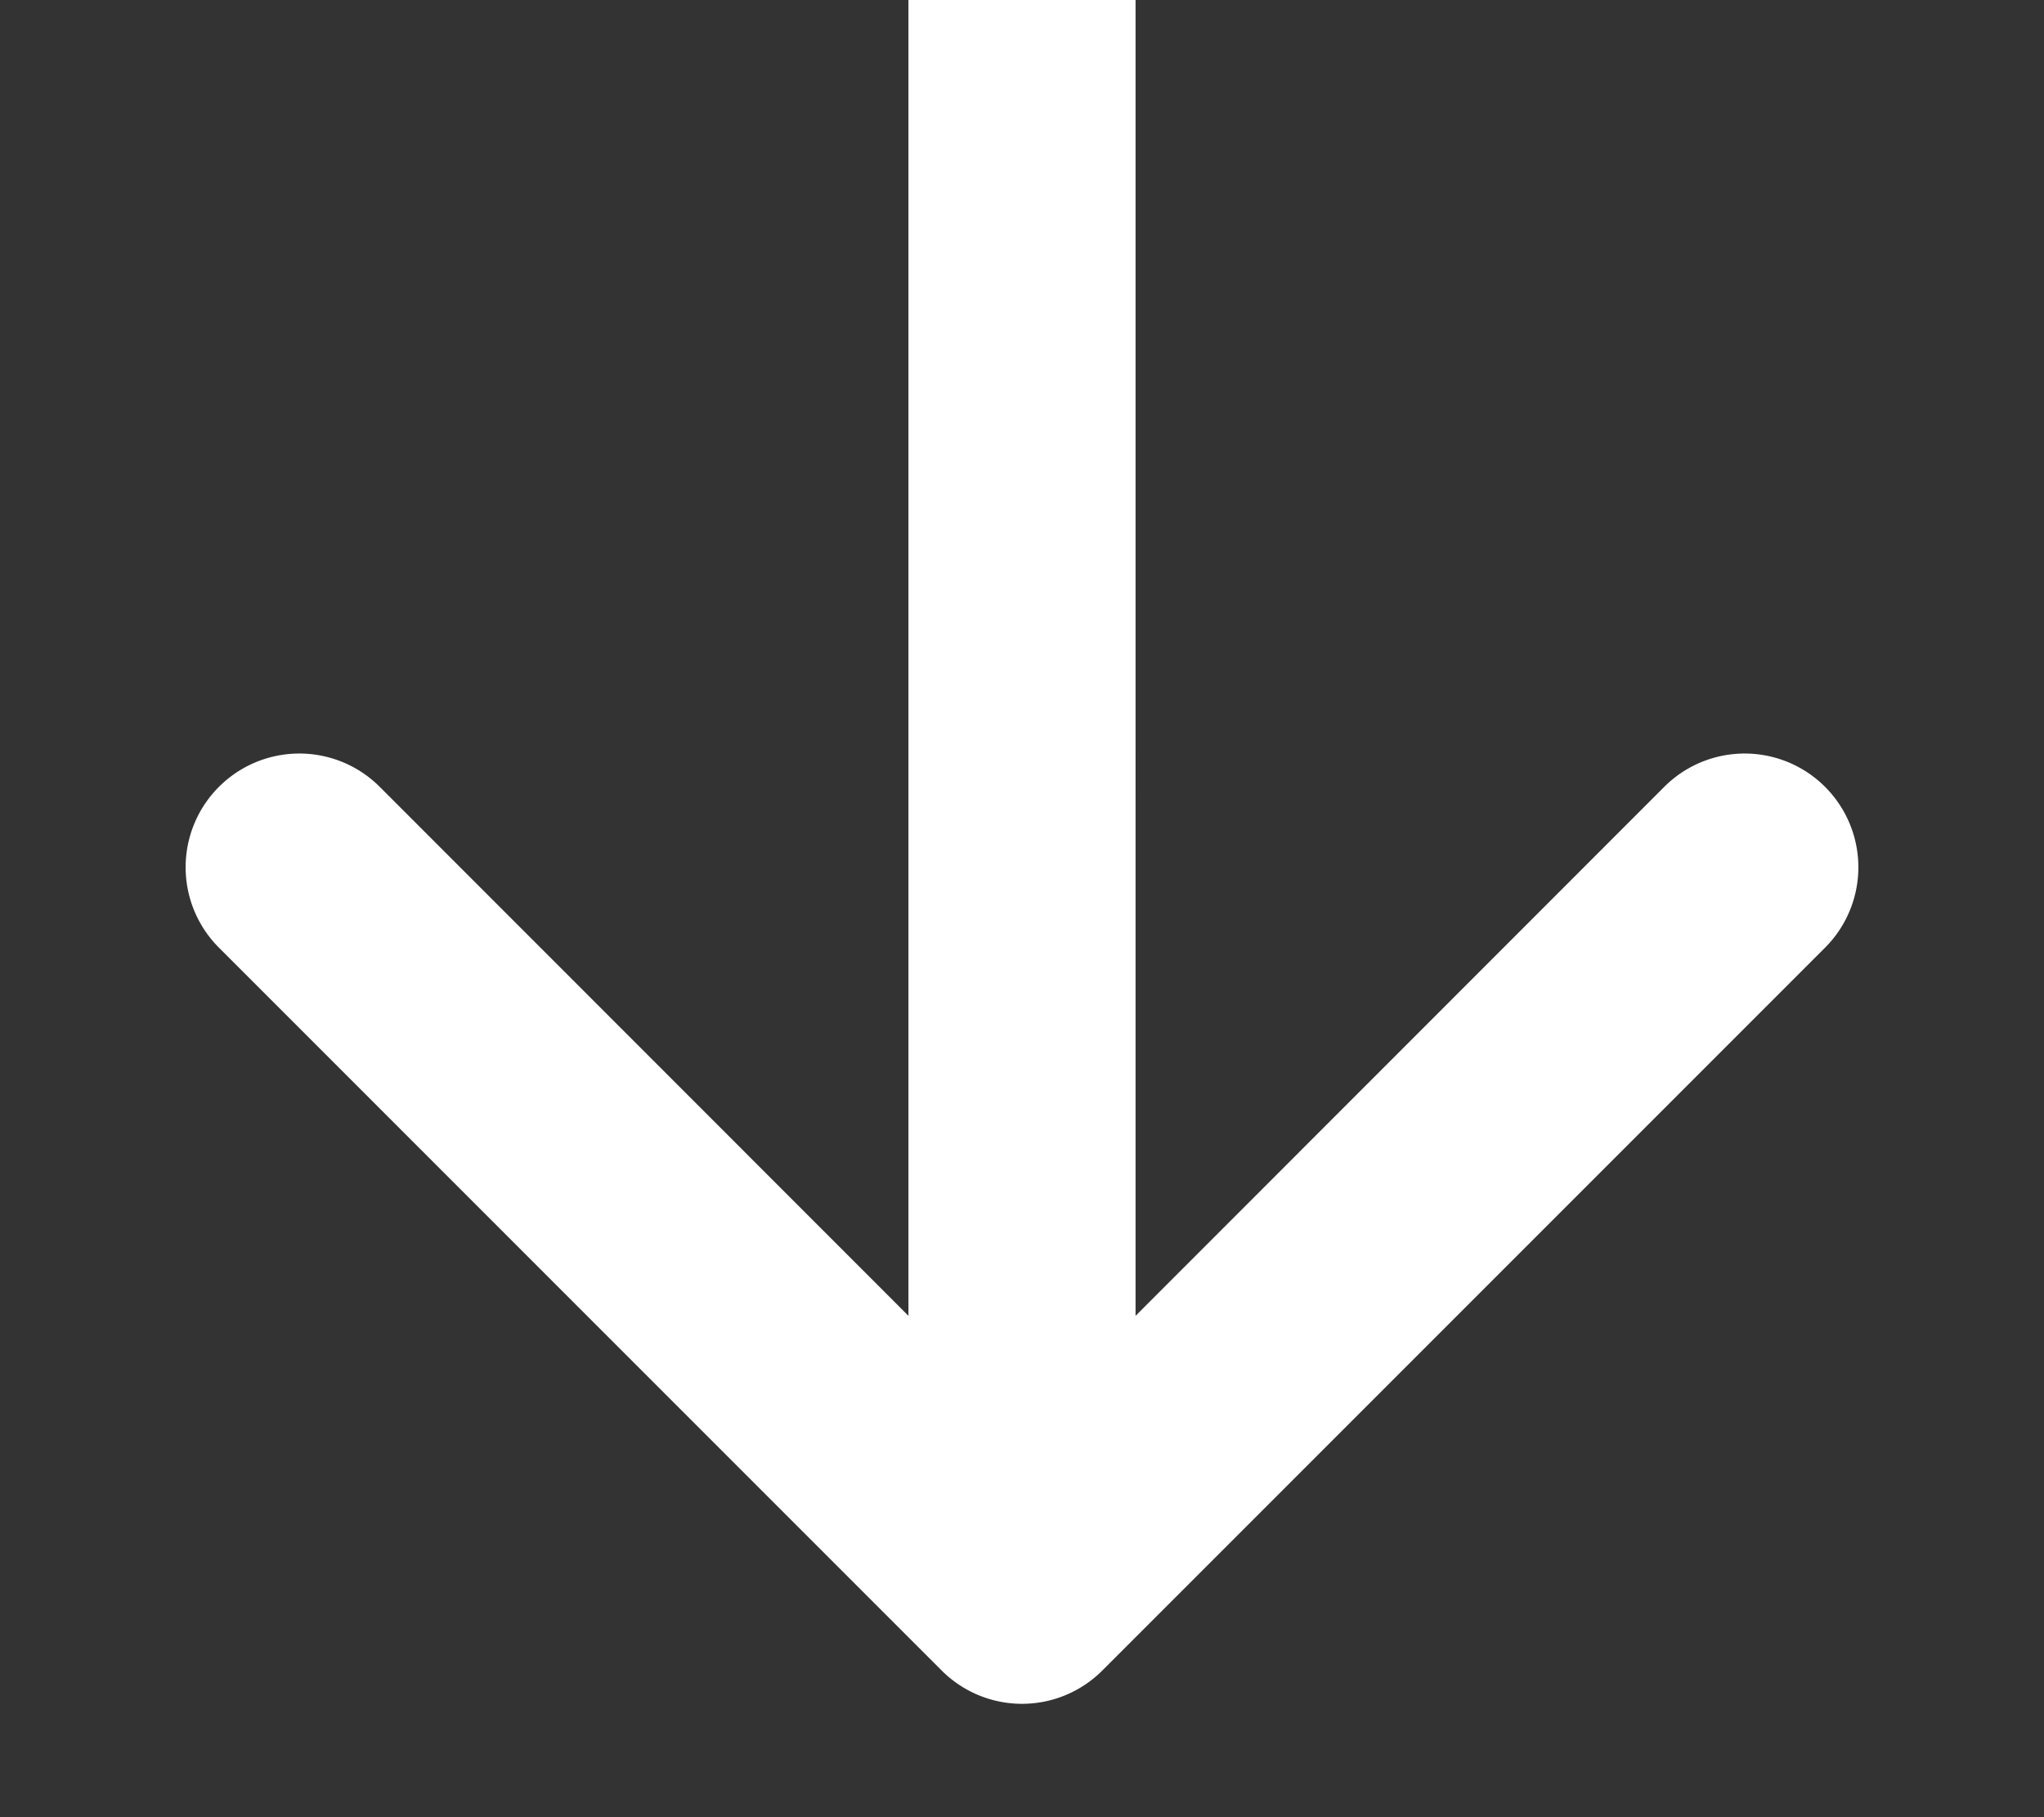 <svg width="9" height="8" fill="none" xmlns="http://www.w3.org/2000/svg"><rect width="100%" height="100%" fill="#333333" stroke="none"/><path d="M4.146 7.354a.5.5 0 00.708 0l3.182-3.182a.5.5 0 10-.708-.708L4.5 6.293 1.672 3.464a.5.5 0 10-.708.708l3.182 3.182zM4 0v7h1V0H4z" fill="#fff"/></svg>